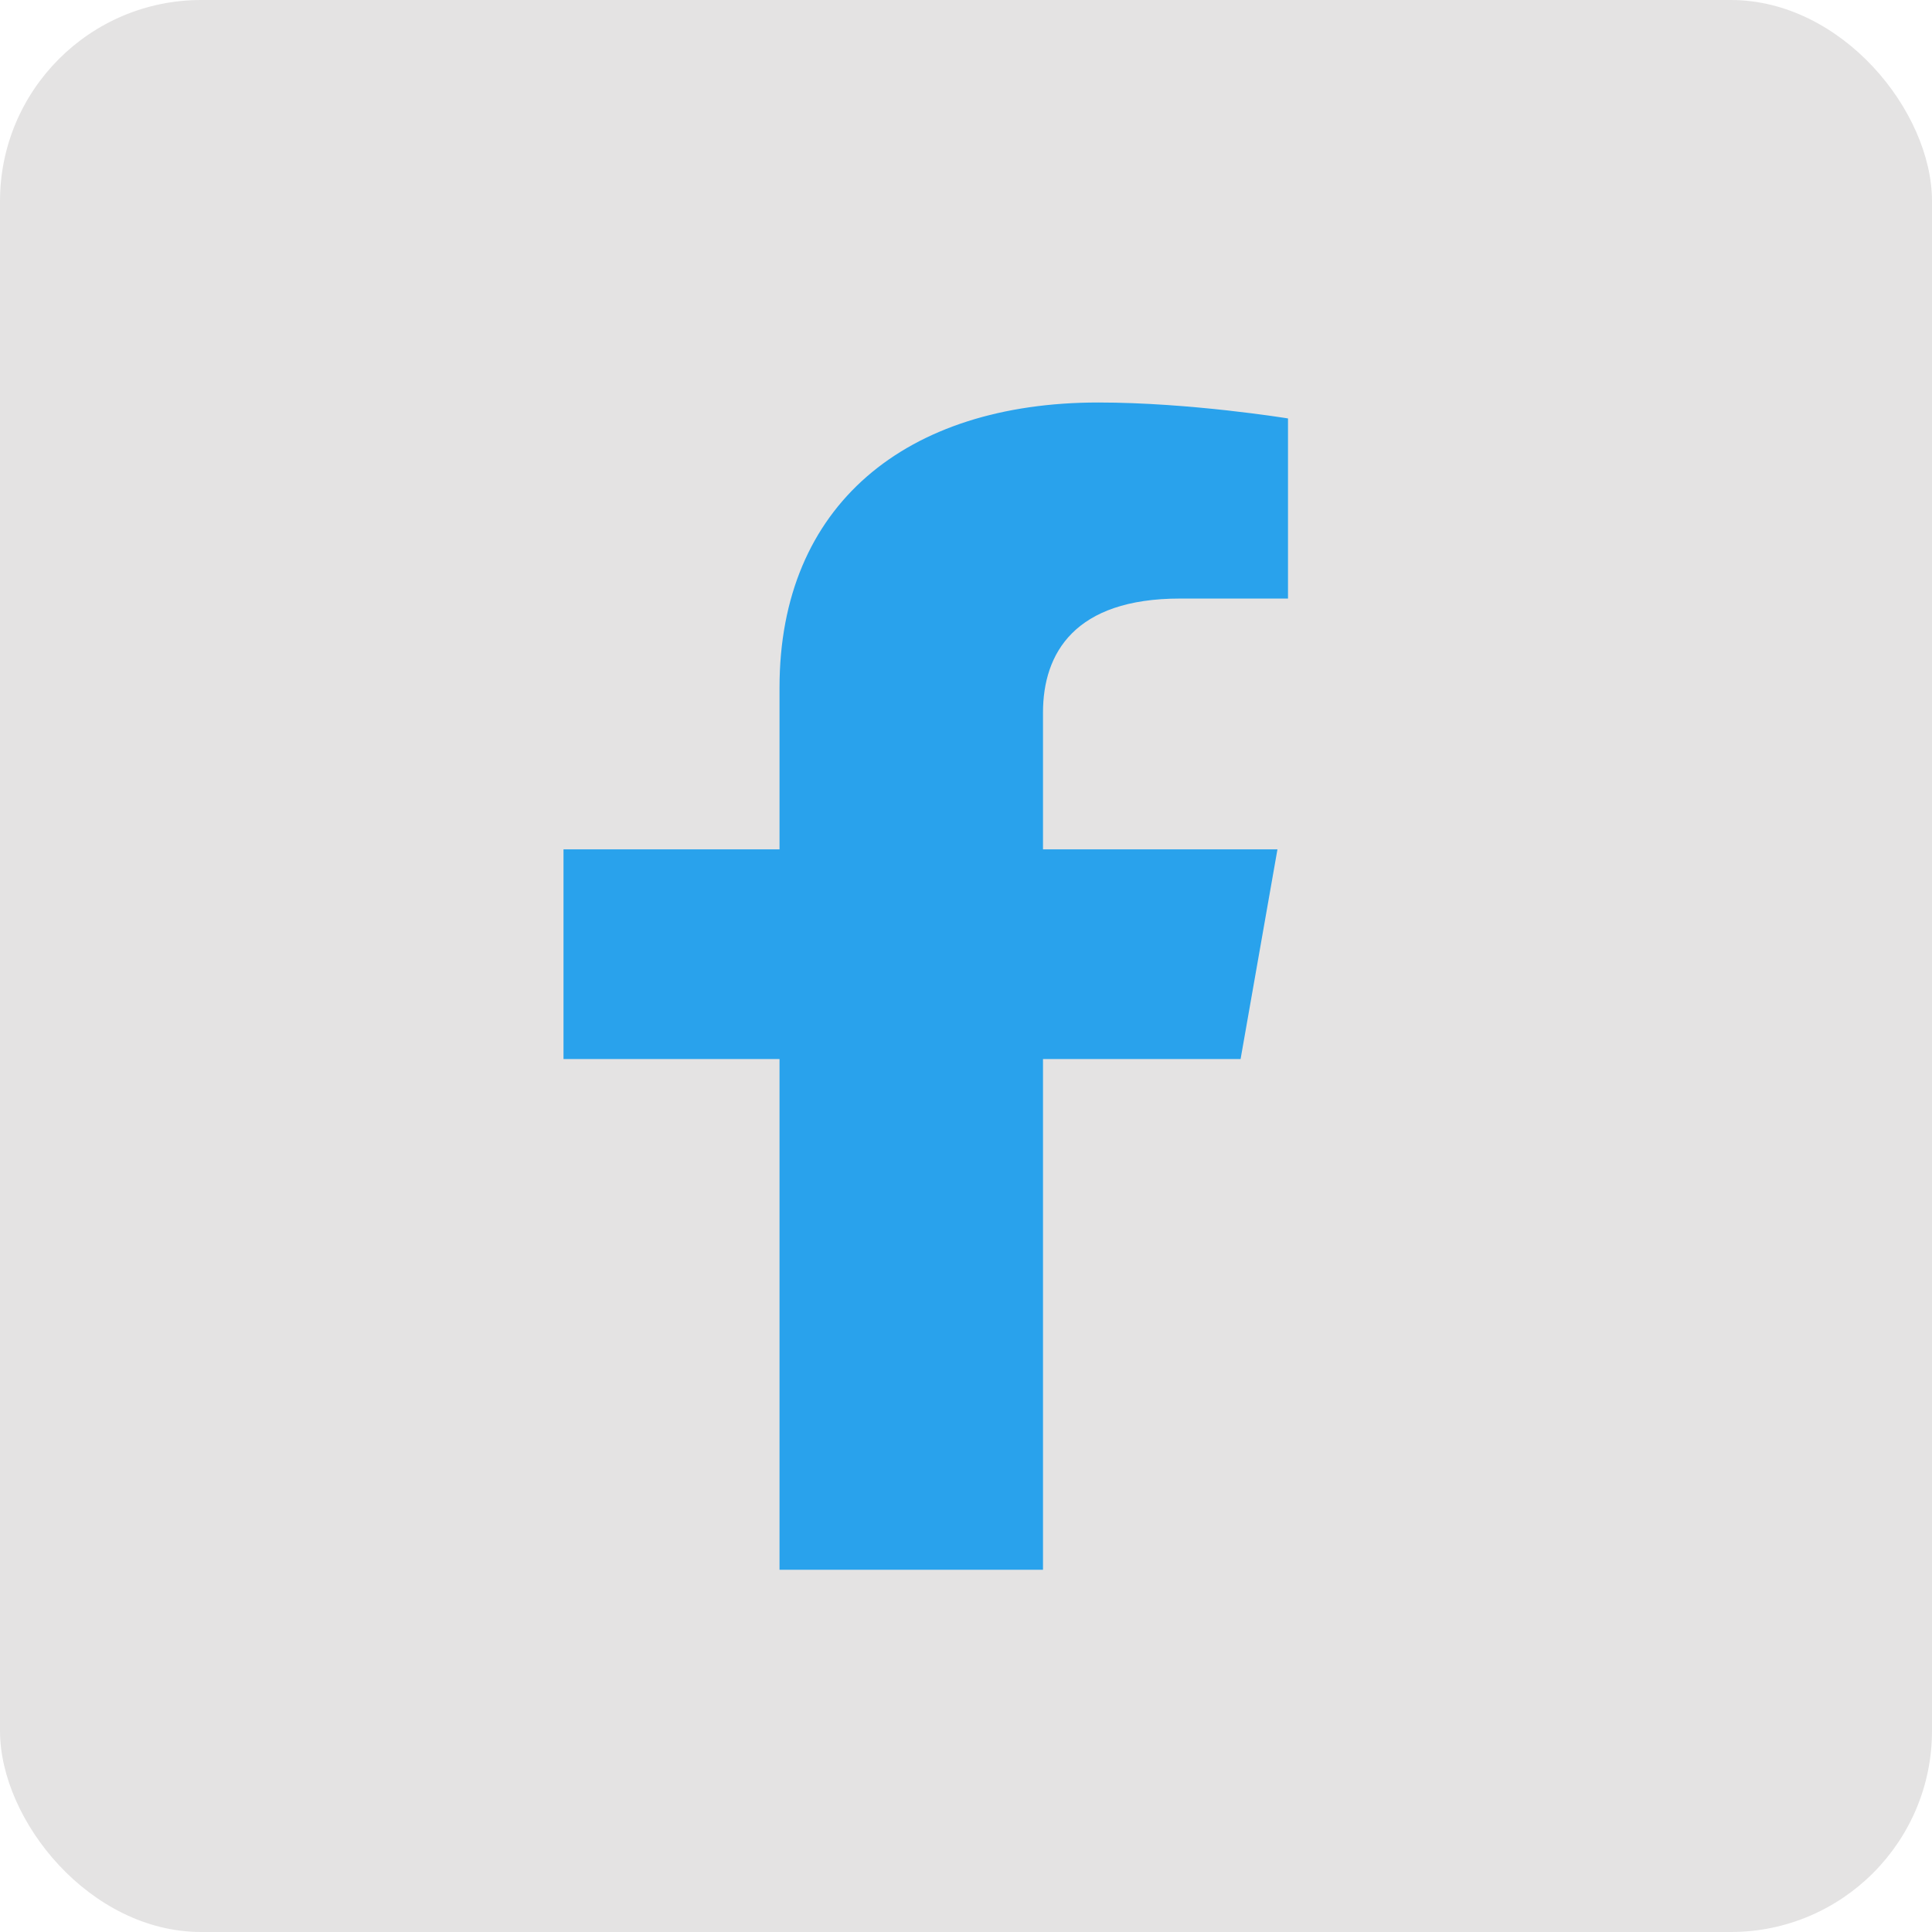 <svg width="48" height="48" viewBox="0 0 48 48" fill="none" xmlns="http://www.w3.org/2000/svg">
<rect width="48" height="48" rx="5" fill="#E4E3E3"/>
<path d="M30.822 26.312H25.913V39H19.367V26.312H14V21.102H19.367V17.08C19.367 12.549 22.509 10 27.287 10C29.578 10 32 10.396 32 10.396V14.871H29.316C26.698 14.871 25.913 16.23 25.913 17.703V21.102H31.738L30.822 26.312Z" fill="#29A2EC"/>
</svg>
